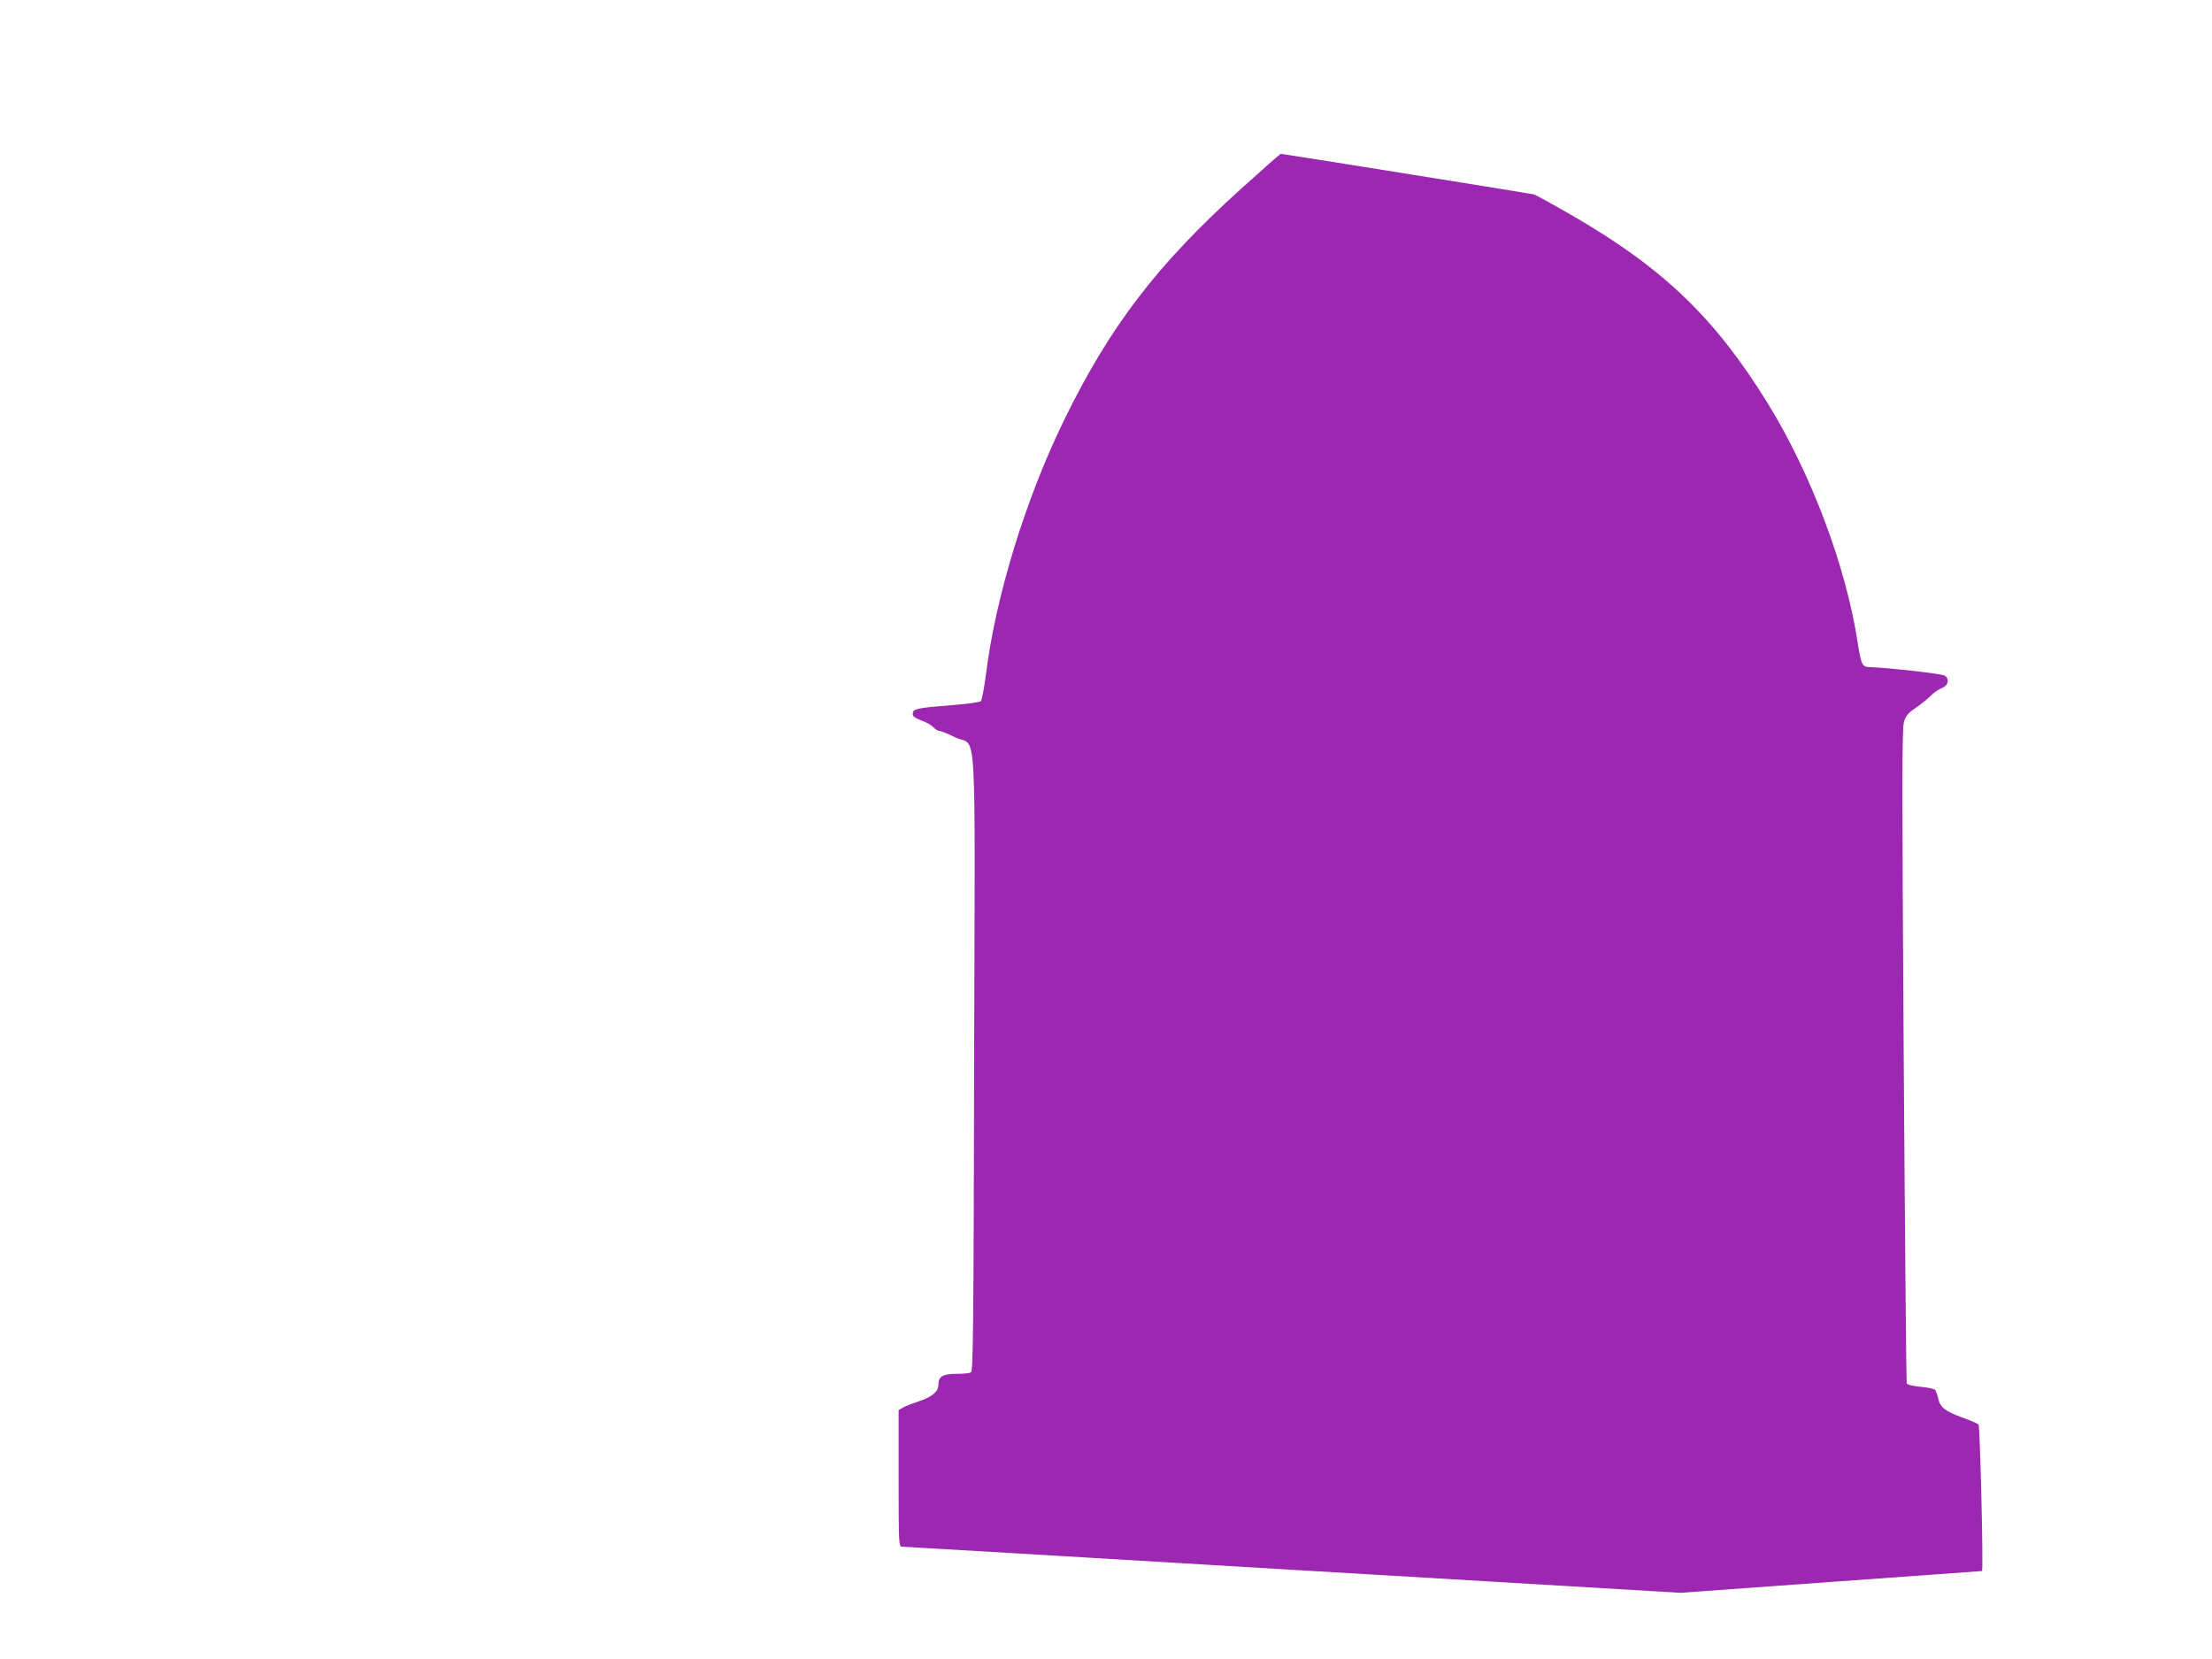 <?xml version="1.0" standalone="no"?>
<!DOCTYPE svg PUBLIC "-//W3C//DTD SVG 20010904//EN"
 "http://www.w3.org/TR/2001/REC-SVG-20010904/DTD/svg10.dtd">
<svg version="1.0" xmlns="http://www.w3.org/2000/svg"
 width="1280pt" height="960pt" viewBox="0 0 1280 960"
 preserveAspectRatio="xMidYMid meet">
<g transform="translate(0,960) scale(0.1,-0.1)"
fill="#9c27b0" stroke="none">
<path d="M7180 8506 c-485 -438 -758 -795 -1022 -1336 -224 -459 -397 -1022
-453 -1475 -10 -77 -23 -145 -29 -152 -6 -7 -85 -17 -194 -26 -186 -14 -206
-20 -199 -56 1 -8 23 -21 49 -30 26 -9 56 -26 68 -38 11 -13 28 -23 37 -23 9
0 50 -17 91 -37 128 -63 114 175 109 -1881 -3 -1528 -6 -1785 -18 -1793 -8 -5
-46 -9 -85 -9 -79 0 -104 -15 -104 -64 0 -39 -37 -70 -116 -96 -38 -12 -79
-29 -91 -36 l-23 -14 0 -395 c0 -369 1 -395 18 -395 9 0 1027 -60 2262 -134
l2245 -133 870 63 c479 34 872 63 874 63 9 2 -11 836 -20 847 -5 6 -49 26 -98
43 -96 35 -125 58 -136 111 -4 19 -12 40 -17 47 -5 6 -43 15 -84 18 -47 5 -77
12 -81 20 -2 7 -10 861 -17 1897 -10 1540 -10 1891 1 1928 10 37 22 52 70 85
32 22 71 54 88 71 16 17 45 36 63 43 36 15 44 49 17 71 -13 11 -336 47 -440
50 -39 1 -46 16 -66 146 -68 440 -269 973 -519 1379 -303 491 -599 777 -1115
1078 -121 70 -229 130 -240 132 -22 6 -1454 235 -1464 235 -3 0 -107 -92 -231
-204z"/>
</g>
</svg>
